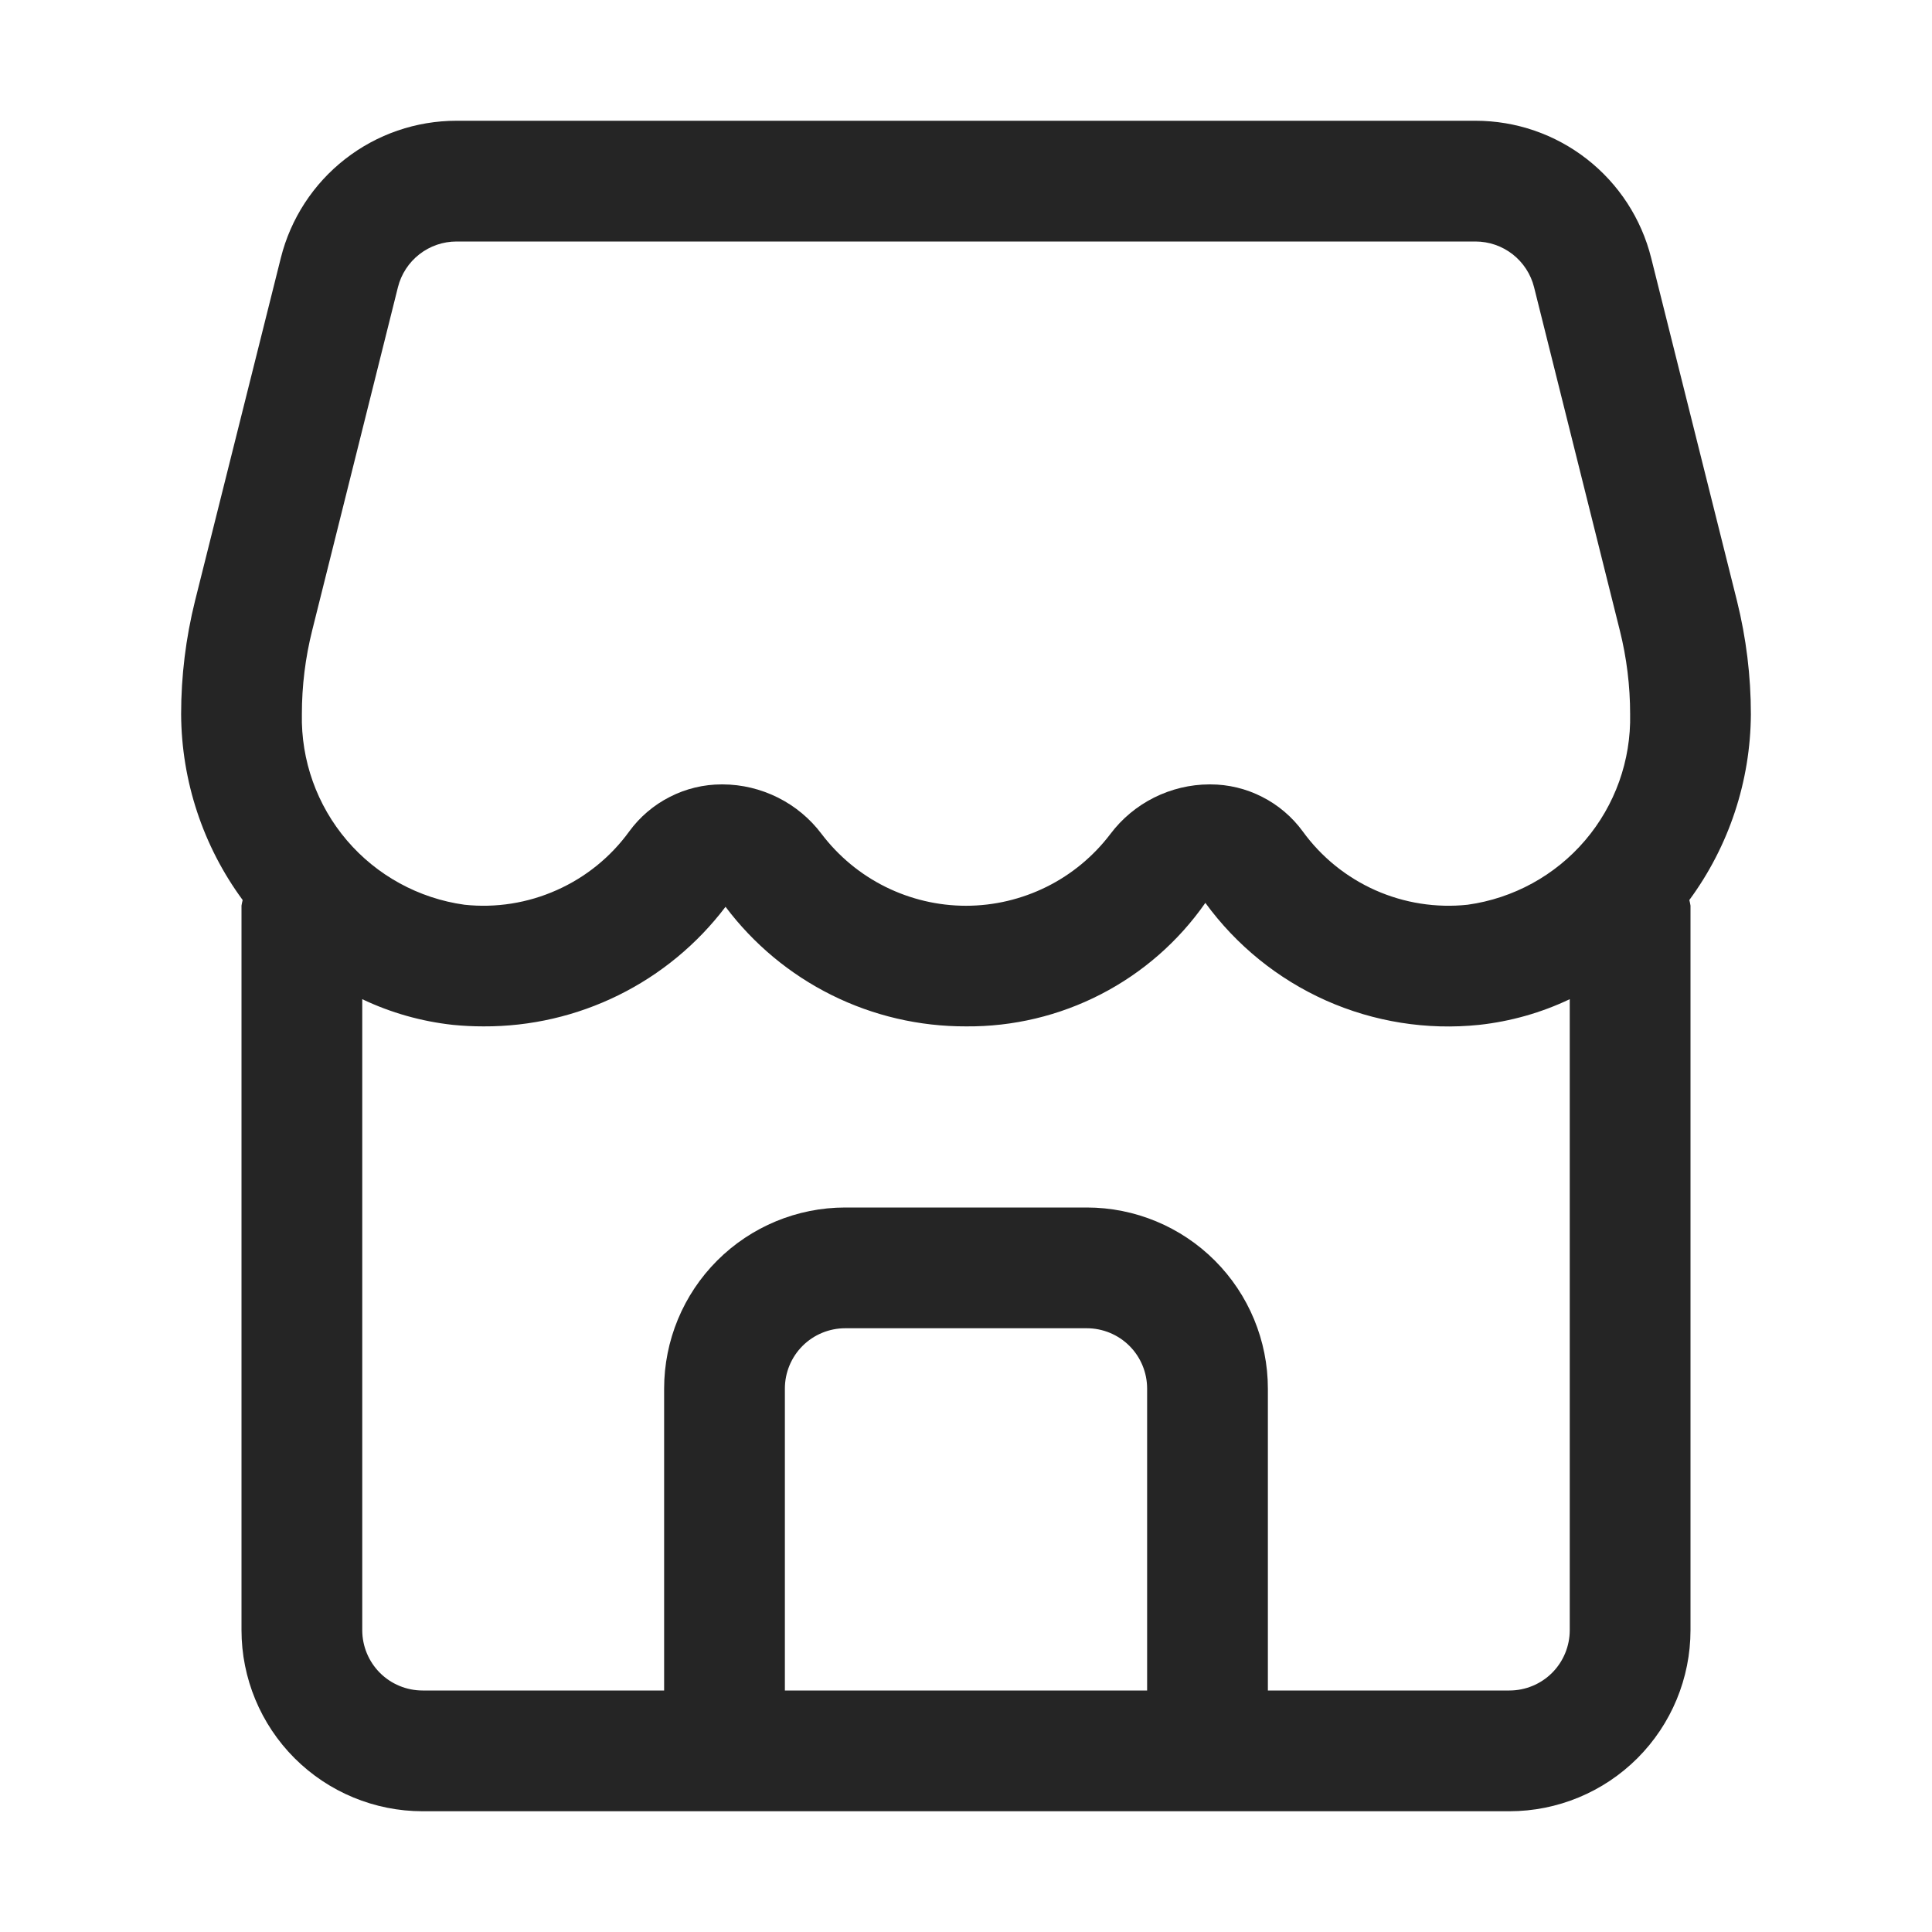 <svg width="28" height="28" viewBox="0 0 28 28" fill="none" xmlns="http://www.w3.org/2000/svg">
<path d="M25.375 10.35C25.375 9.797 25.307 9.246 25.174 8.71L23.93 3.738C23.788 3.17 23.46 2.666 22.999 2.306C22.537 1.945 21.969 1.75 21.383 1.75H6.617C6.031 1.75 5.463 1.945 5.001 2.306C4.54 2.666 4.212 3.17 4.07 3.738L2.826 8.71C2.693 9.246 2.625 9.797 2.625 10.35C2.63 11.319 2.942 12.263 3.517 13.044C3.51 13.071 3.504 13.098 3.5 13.125V23.625C3.5 24.321 3.777 24.989 4.269 25.481C4.761 25.973 5.429 26.25 6.125 26.25H21.875C22.571 26.25 23.239 25.973 23.731 25.481C24.223 24.989 24.5 24.321 24.5 23.625V13.125C24.496 13.098 24.49 13.071 24.483 13.044C25.058 12.263 25.37 11.319 25.375 10.35ZM4.525 9.134L5.767 4.163C5.814 3.974 5.924 3.805 6.078 3.685C6.232 3.565 6.421 3.5 6.617 3.5H21.383C21.579 3.5 21.768 3.565 21.922 3.685C22.076 3.805 22.186 3.974 22.233 4.163L23.475 9.134C23.575 9.532 23.625 9.94 23.625 10.35C23.639 11.019 23.407 11.67 22.973 12.179C22.539 12.688 21.933 13.02 21.27 13.112C20.813 13.161 20.352 13.088 19.933 12.902C19.513 12.715 19.15 12.421 18.881 12.05C18.727 11.839 18.525 11.667 18.292 11.549C18.06 11.43 17.802 11.368 17.541 11.368H17.526C17.248 11.369 16.975 11.435 16.726 11.559C16.478 11.683 16.261 11.863 16.094 12.085C15.849 12.408 15.533 12.671 15.169 12.852C14.806 13.032 14.406 13.127 14 13.127C13.594 13.127 13.194 13.032 12.831 12.852C12.467 12.671 12.151 12.408 11.906 12.085C11.739 11.863 11.522 11.683 11.274 11.559C11.025 11.435 10.752 11.369 10.474 11.368H10.459C10.198 11.368 9.94 11.43 9.708 11.549C9.475 11.667 9.273 11.839 9.119 12.05C8.85 12.421 8.487 12.715 8.067 12.901C7.648 13.088 7.187 13.161 6.731 13.112C6.068 13.02 5.461 12.688 5.027 12.179C4.593 11.67 4.361 11.019 4.375 10.35C4.375 9.94 4.425 9.532 4.525 9.134ZM11.375 24.5V20.125C11.375 19.893 11.467 19.67 11.631 19.506C11.795 19.342 12.018 19.25 12.25 19.25H15.75C15.982 19.25 16.205 19.342 16.369 19.506C16.533 19.67 16.625 19.893 16.625 20.125V24.5H11.375ZM21.875 24.5H18.375V20.125C18.375 19.429 18.098 18.761 17.606 18.269C17.114 17.777 16.446 17.5 15.75 17.5H12.25C11.554 17.5 10.886 17.777 10.394 18.269C9.902 18.761 9.625 19.429 9.625 20.125V24.5H6.125C5.893 24.5 5.67 24.408 5.506 24.244C5.342 24.08 5.25 23.857 5.25 23.625V14.481C5.664 14.678 6.107 14.803 6.562 14.853C6.711 14.868 6.86 14.875 7.008 14.875C7.687 14.878 8.357 14.723 8.966 14.422C9.575 14.121 10.105 13.683 10.515 13.142C10.921 13.682 11.447 14.12 12.052 14.421C12.657 14.722 13.324 14.877 14 14.875C14.68 14.881 15.352 14.721 15.956 14.409C16.561 14.097 17.08 13.643 17.469 13.085C17.918 13.701 18.52 14.189 19.217 14.5C19.913 14.81 20.679 14.932 21.438 14.853C21.893 14.803 22.336 14.678 22.75 14.481V23.625C22.75 23.857 22.658 24.08 22.494 24.244C22.33 24.408 22.107 24.5 21.875 24.5Z" fill="#252525"/>
</svg>
